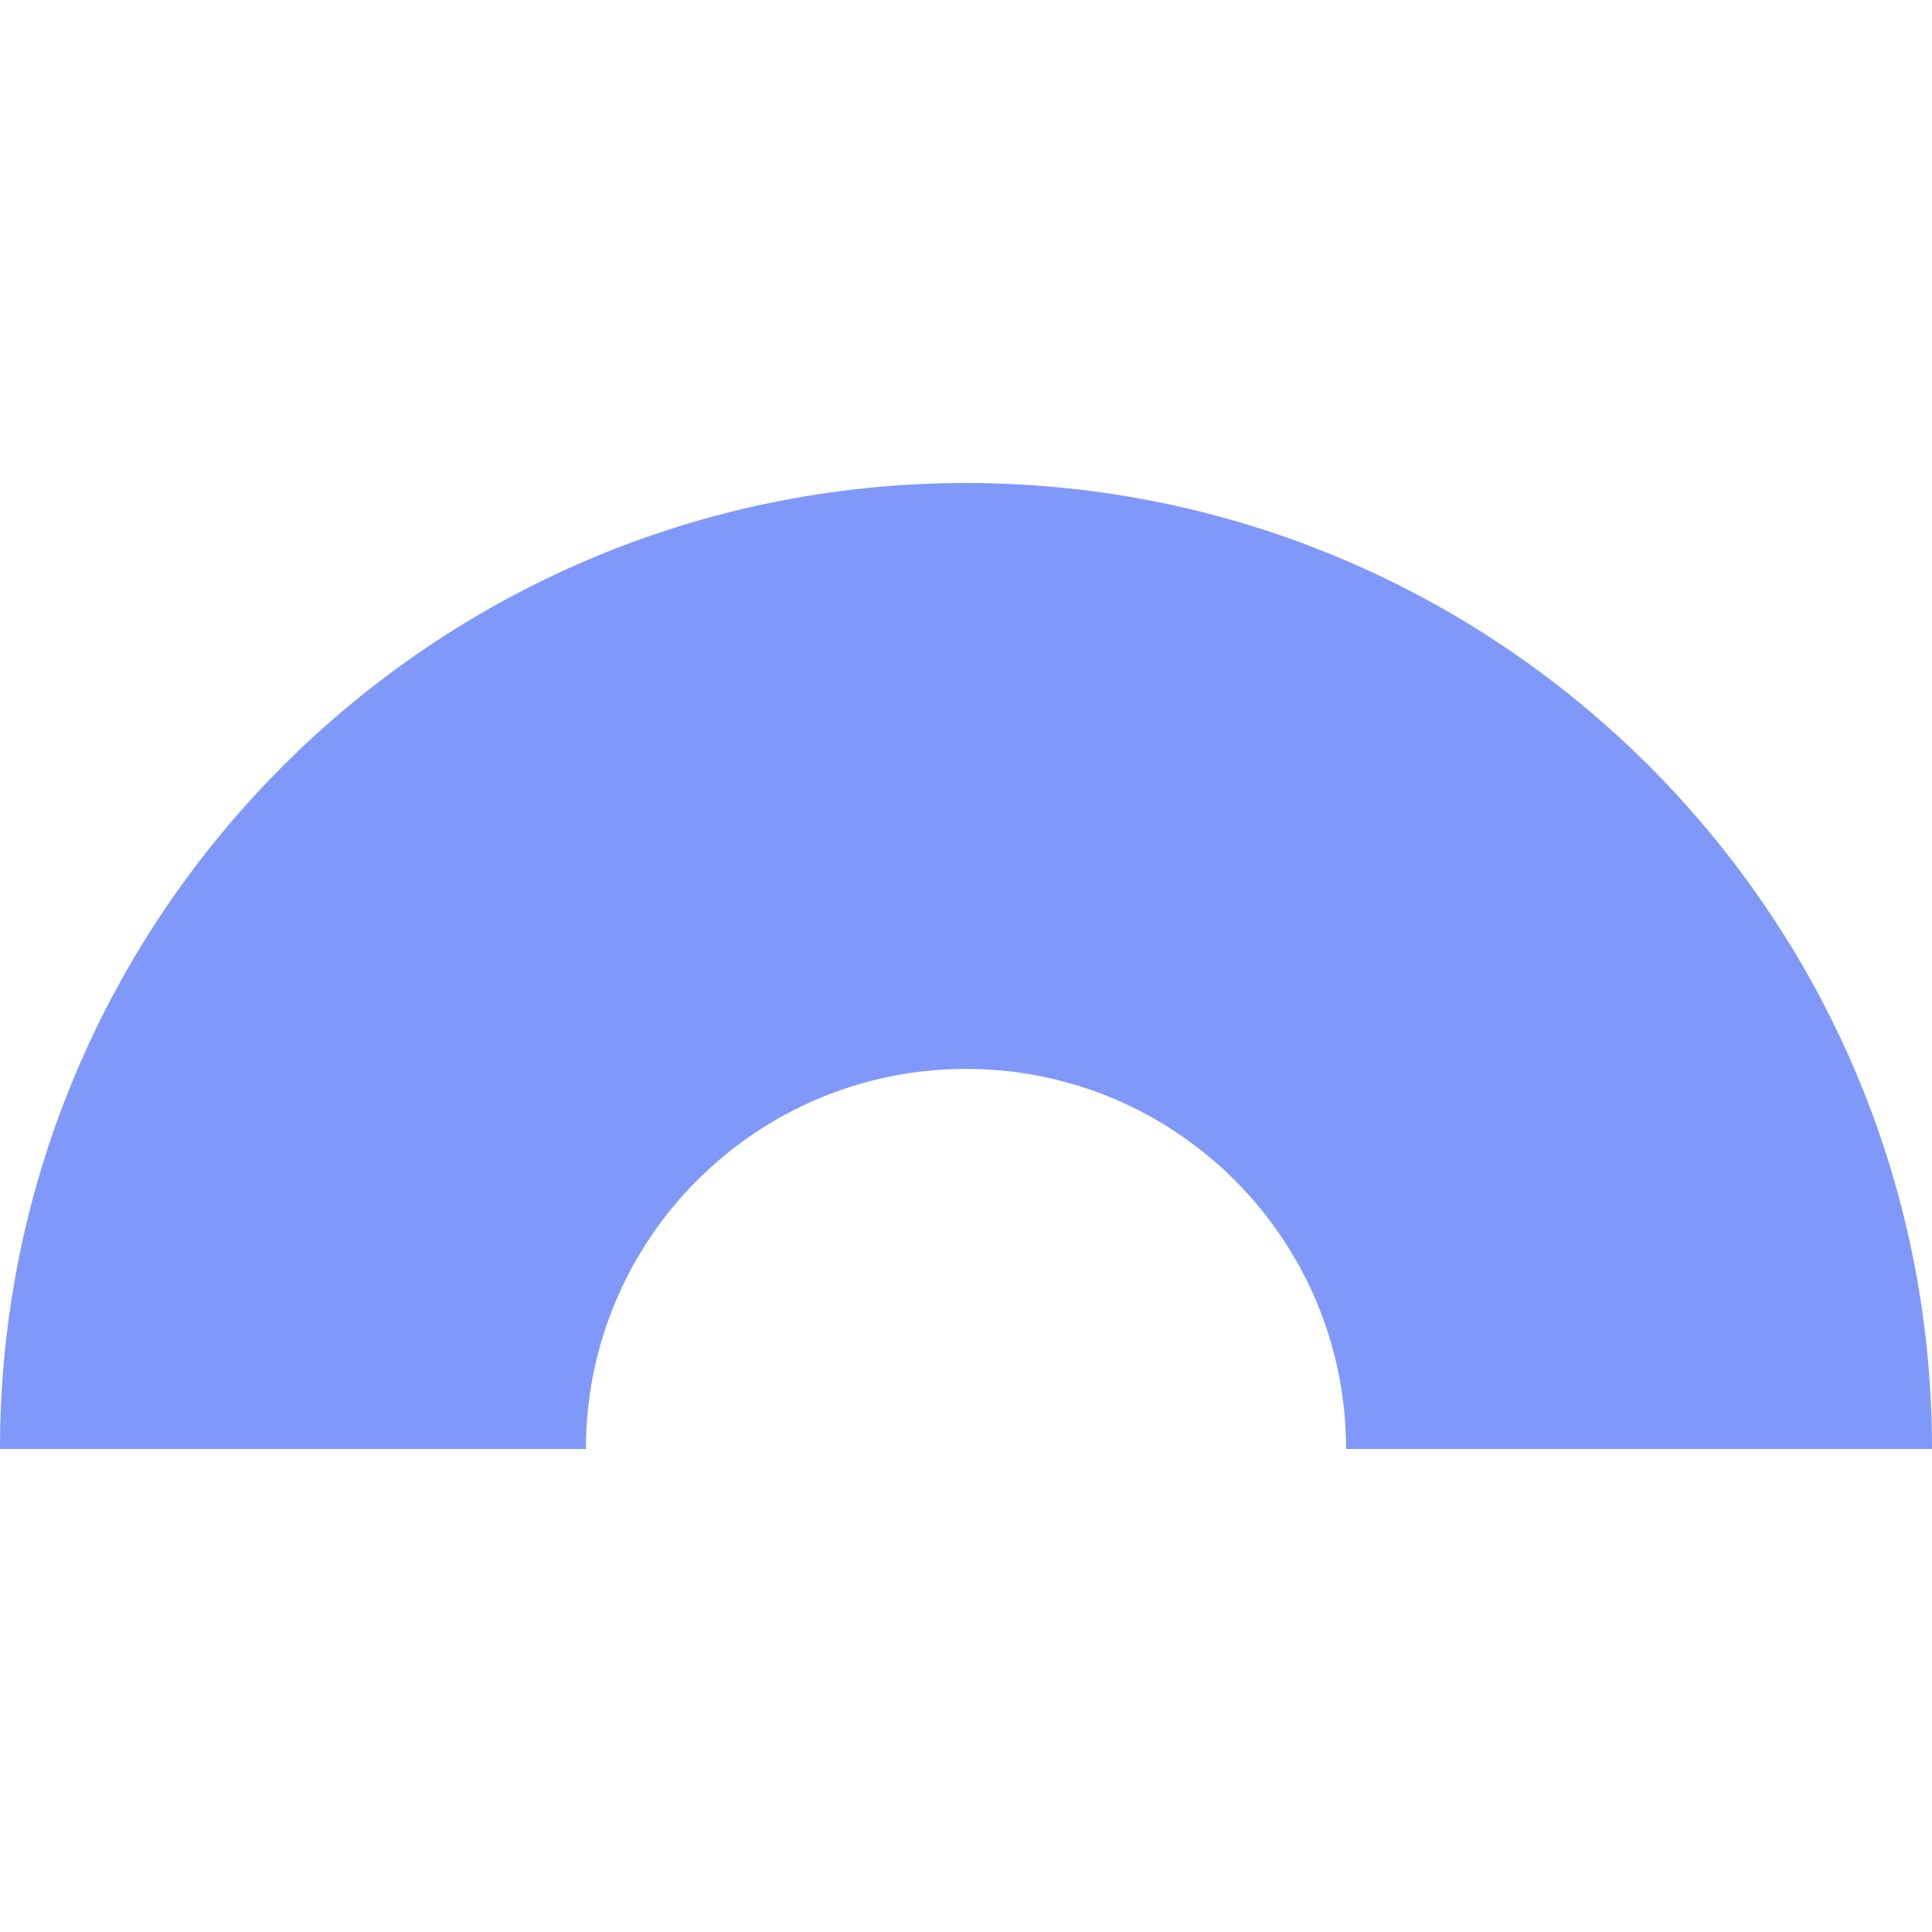 <svg width="80" height="80" viewBox="0 0 80 80" fill="none" xmlns="http://www.w3.org/2000/svg">
<path d="M7.28965e-05 60C7.48278e-05 37.908 17.909 20 40 20C62.091 20 80 37.908 80 60L55.739 60C55.739 51.307 48.692 44.261 40 44.261C31.308 44.261 24.261 51.307 24.261 60L7.28965e-05 60Z" fill="#8098F9"/>
</svg>
